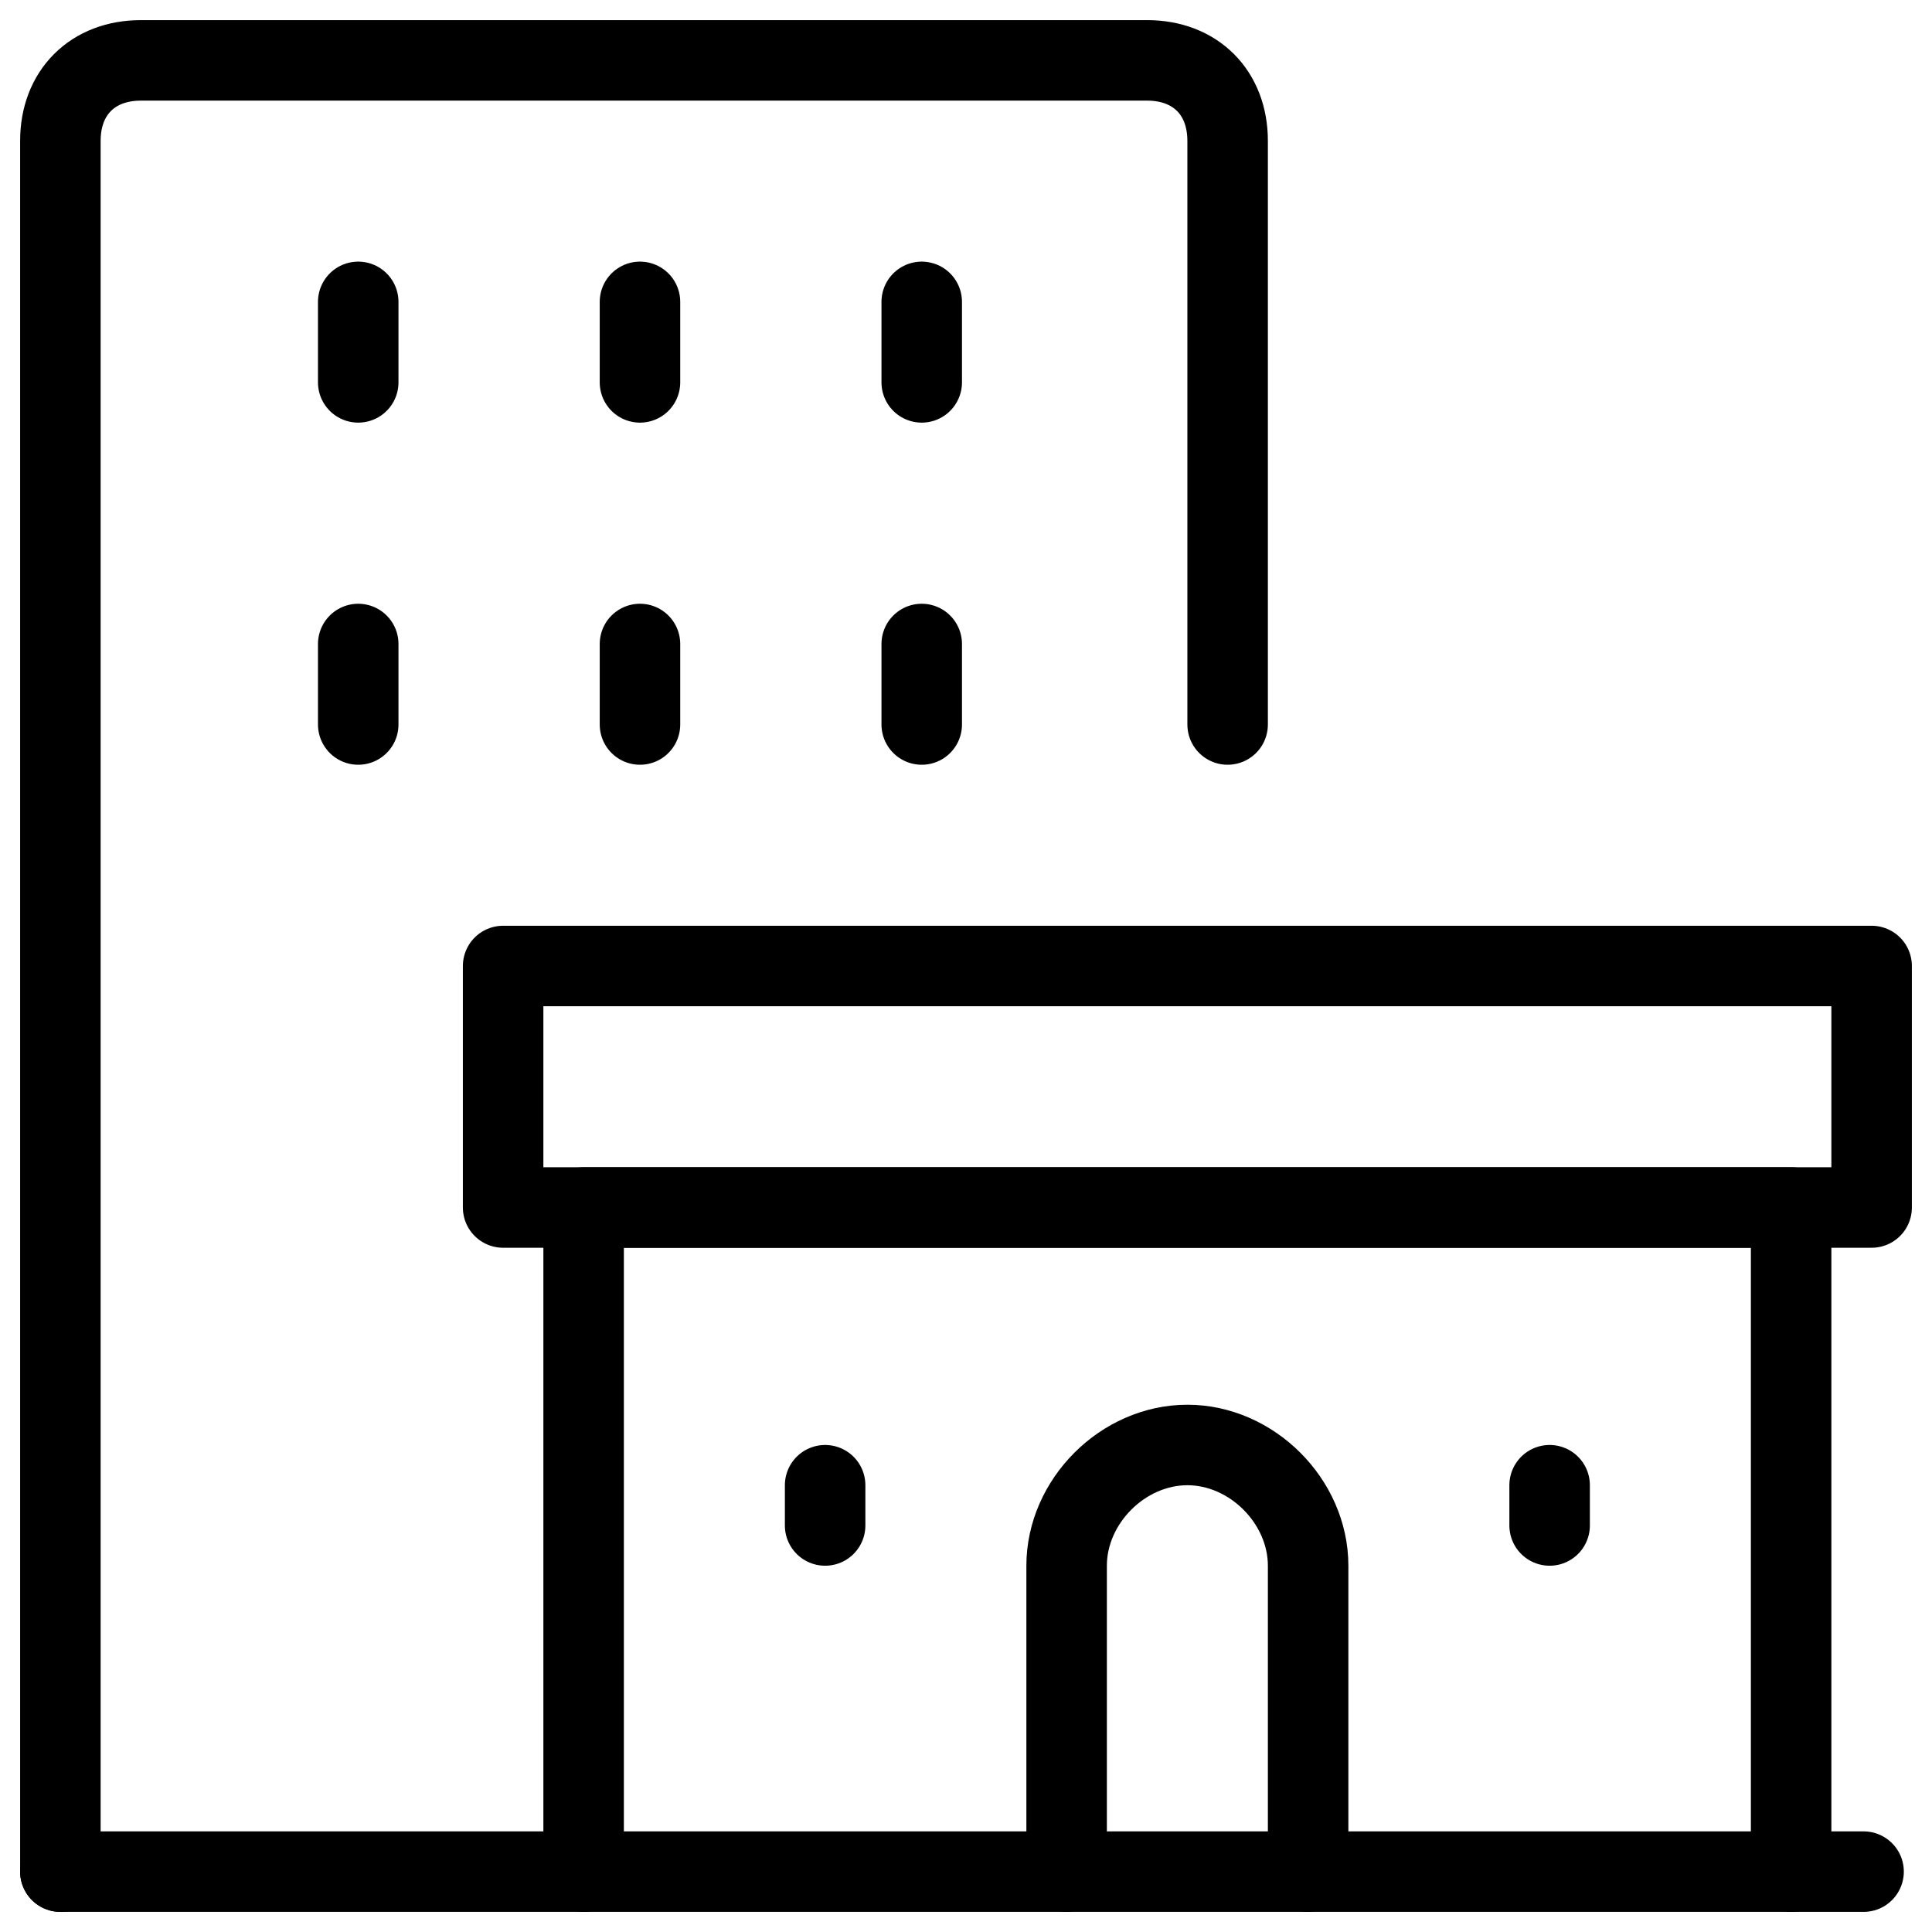 <svg xmlns="http://www.w3.org/2000/svg" fill="none" viewBox="0 0 24 24"><path stroke="#000000" stroke-linecap="round" stroke-linejoin="round" stroke-miterlimit="10" d="M4.45 3.75v1" stroke-width="1"></path><path stroke="#000000" stroke-linecap="round" stroke-linejoin="round" stroke-miterlimit="10" d="M7.95 3.75v1" stroke-width="1"></path><path stroke="#000000" stroke-linecap="round" stroke-linejoin="round" stroke-miterlimit="10" d="M11.45 3.75v1" stroke-width="1"></path><path stroke="#000000" stroke-linecap="round" stroke-linejoin="round" stroke-miterlimit="10" d="M4.45 8v1" stroke-width="1"></path><path stroke="#000000" stroke-linecap="round" stroke-linejoin="round" stroke-miterlimit="10" d="M7.95 8v1" stroke-width="1"></path><path stroke="#000000" stroke-linecap="round" stroke-linejoin="round" stroke-miterlimit="10" d="M11.45 8v1" stroke-width="1"></path><path stroke="#000000" stroke-linecap="round" stroke-linejoin="round" stroke-miterlimit="10" d="M0.75 23.25V1.75c0 -0.6 0.4 -1 1 -1h12.5c0.6 0 1 0.4 1 1V9" stroke-width="1"></path><path stroke="#000000" stroke-linecap="round" stroke-linejoin="round" stroke-miterlimit="10" d="M16.25 23.25v-3.8c0 -0.8 -0.7 -1.5 -1.5 -1.5s-1.5 0.7 -1.5 1.5v3.8" stroke-width="1"></path><path stroke="#000000" stroke-linecap="round" stroke-linejoin="round" stroke-miterlimit="10" d="M23.15 23.25H0.75" stroke-width="1"></path><path stroke="#000000" stroke-linecap="round" stroke-linejoin="round" stroke-miterlimit="10" d="M7.25 23.25V15h15v8.25" stroke-width="1"></path><path stroke="#000000" stroke-linecap="round" stroke-linejoin="round" stroke-miterlimit="10" d="M23.25 12h-17v3h17v-3Z" stroke-width="1"></path><path stroke="#000000" stroke-linecap="round" stroke-linejoin="round" stroke-miterlimit="10" d="M10.25 18.45v0.5" stroke-width="1"></path><path stroke="#000000" stroke-linecap="round" stroke-linejoin="round" stroke-miterlimit="10" d="M19.25 18.45v0.5" stroke-width="1"></path></svg>